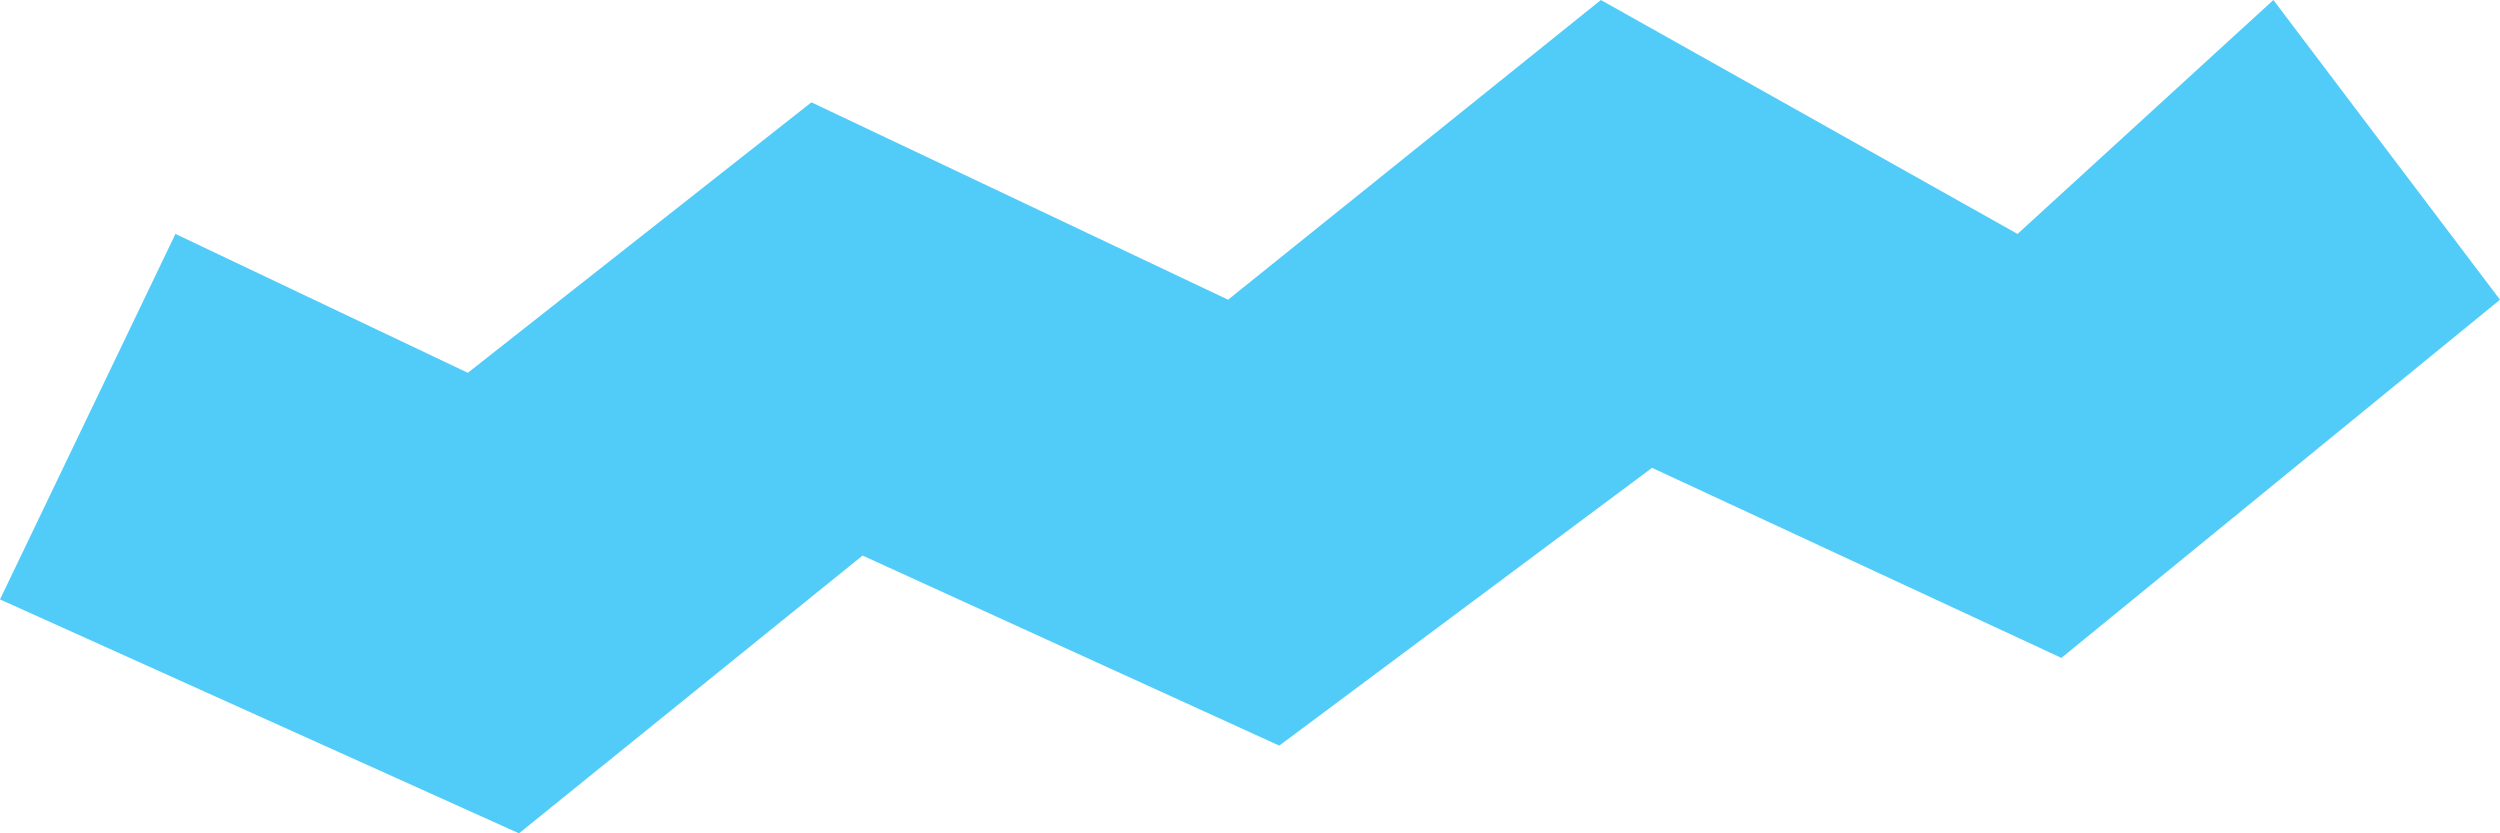 <?xml version="1.0" encoding="UTF-8"?> <svg xmlns="http://www.w3.org/2000/svg" width="171" height="57" viewBox="0 0 171 57" fill="none"> <path d="M32 25.5L12 16L0 41L35.5 57L59 38L87.5 51L113 32L141 45L171 20.5L155.5 0L138 16L109.5 0L84 20.5L55.5 7L32 25.5Z" fill="#51CCF8"></path> </svg> 